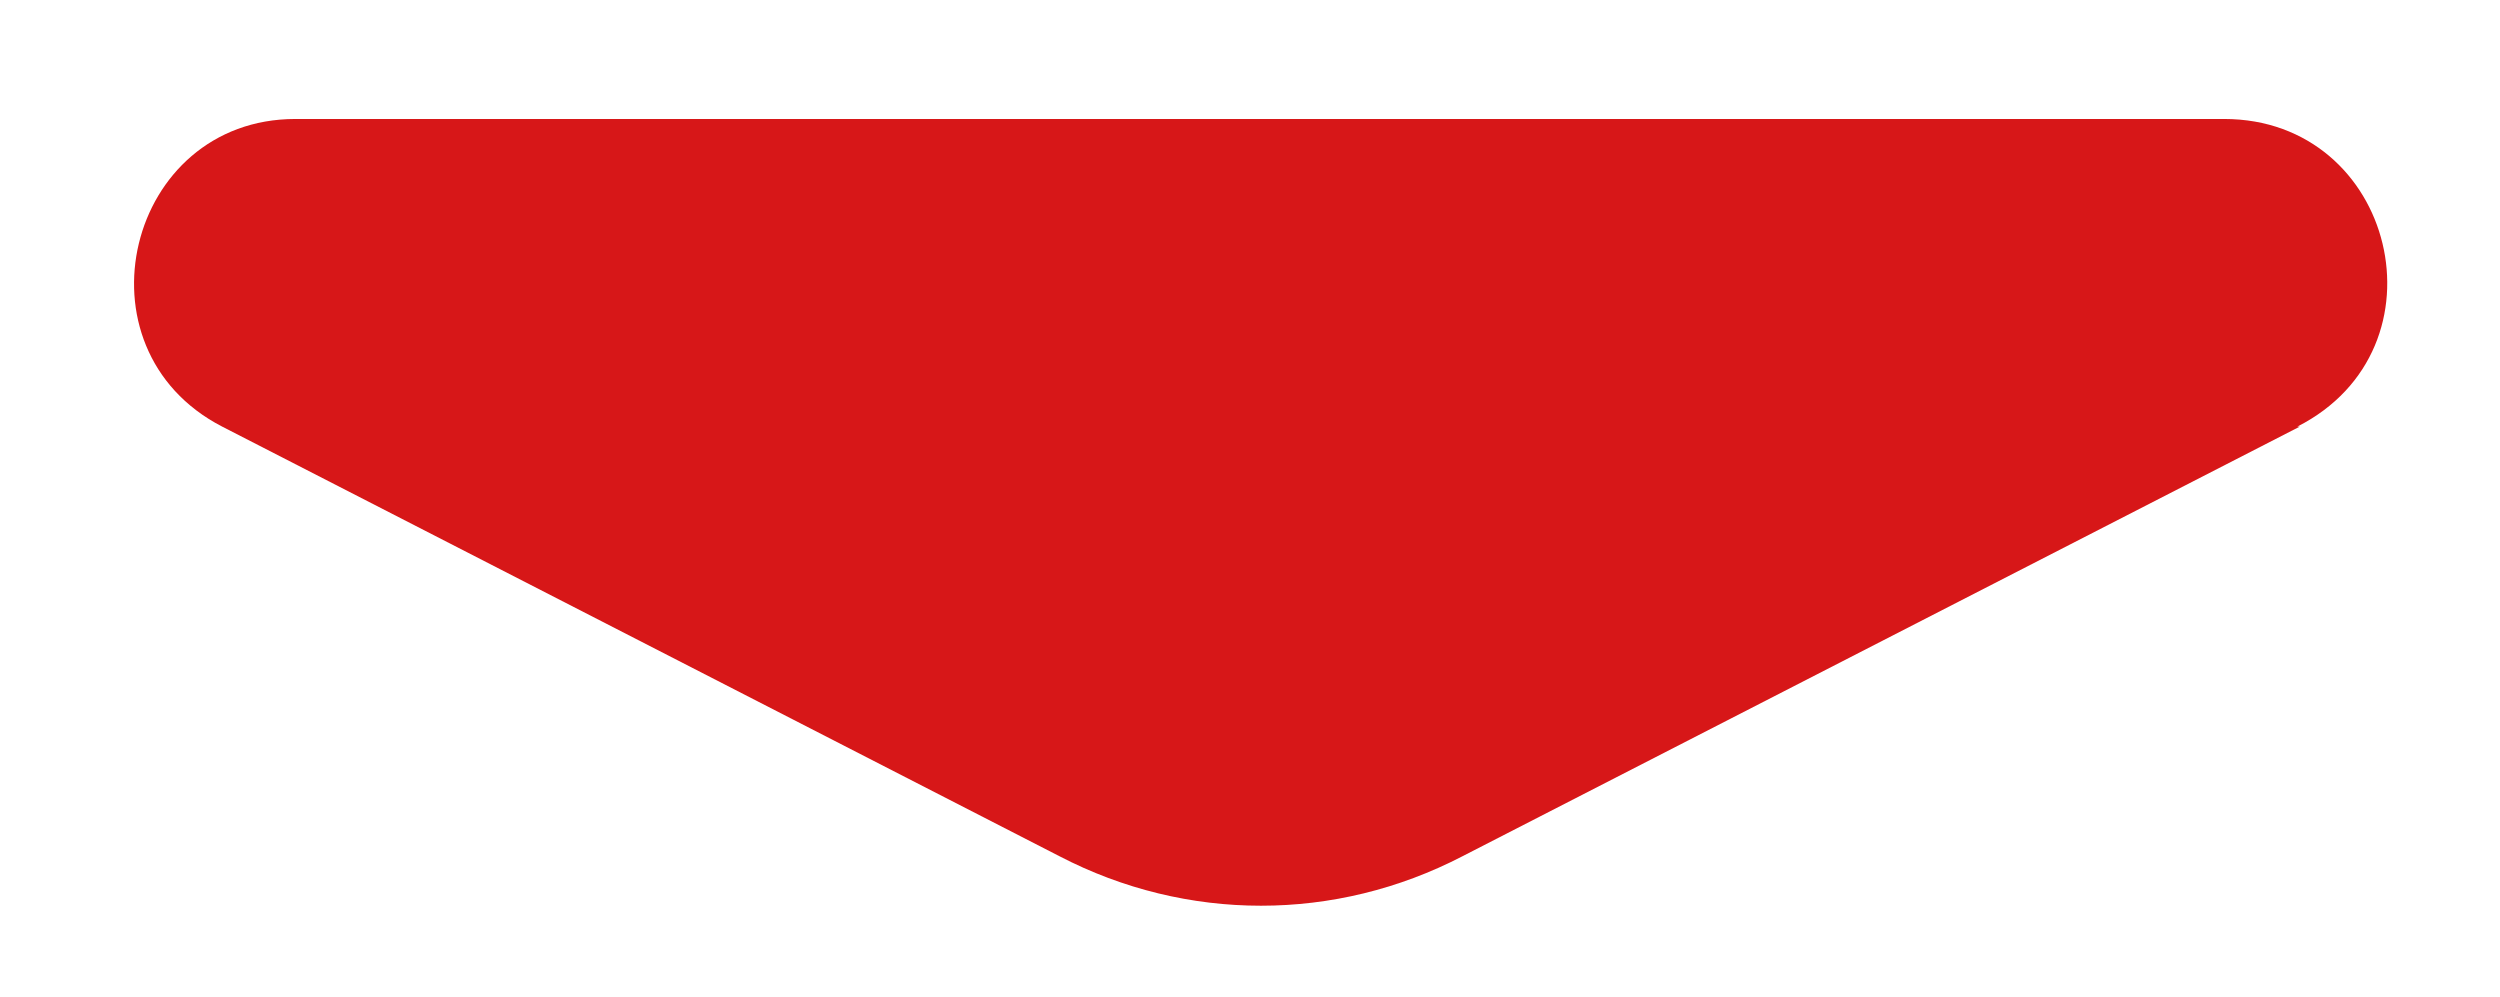 <?xml version="1.0" encoding="UTF-8"?>
<svg xmlns="http://www.w3.org/2000/svg" width="36.1mm" height="14.4mm" version="1.1" viewBox="0 0 102.4 40.7">
  <defs>
    <style>
      .cls-1 {
        fill: #d71718;
      }
    </style>
  </defs>
  <!-- Generator: Adobe Illustrator 28.7.1, SVG Export Plug-In . SVG Version: 1.2.0 Build 142)  -->
  <g>
    <g id="_レイヤー_1" data-name="レイヤー_1">
      <path class="cls-1" d="M94.2,17.4l-34.3,17.6c-5.2,2.7-11.3,2.7-16.5,0L9.1,17.4c-6.2-3.2-3.9-12.6,3-12.6h79c7,0,9.3,9.4,3,12.6Z"/>
    </g>
  </g>
</svg>